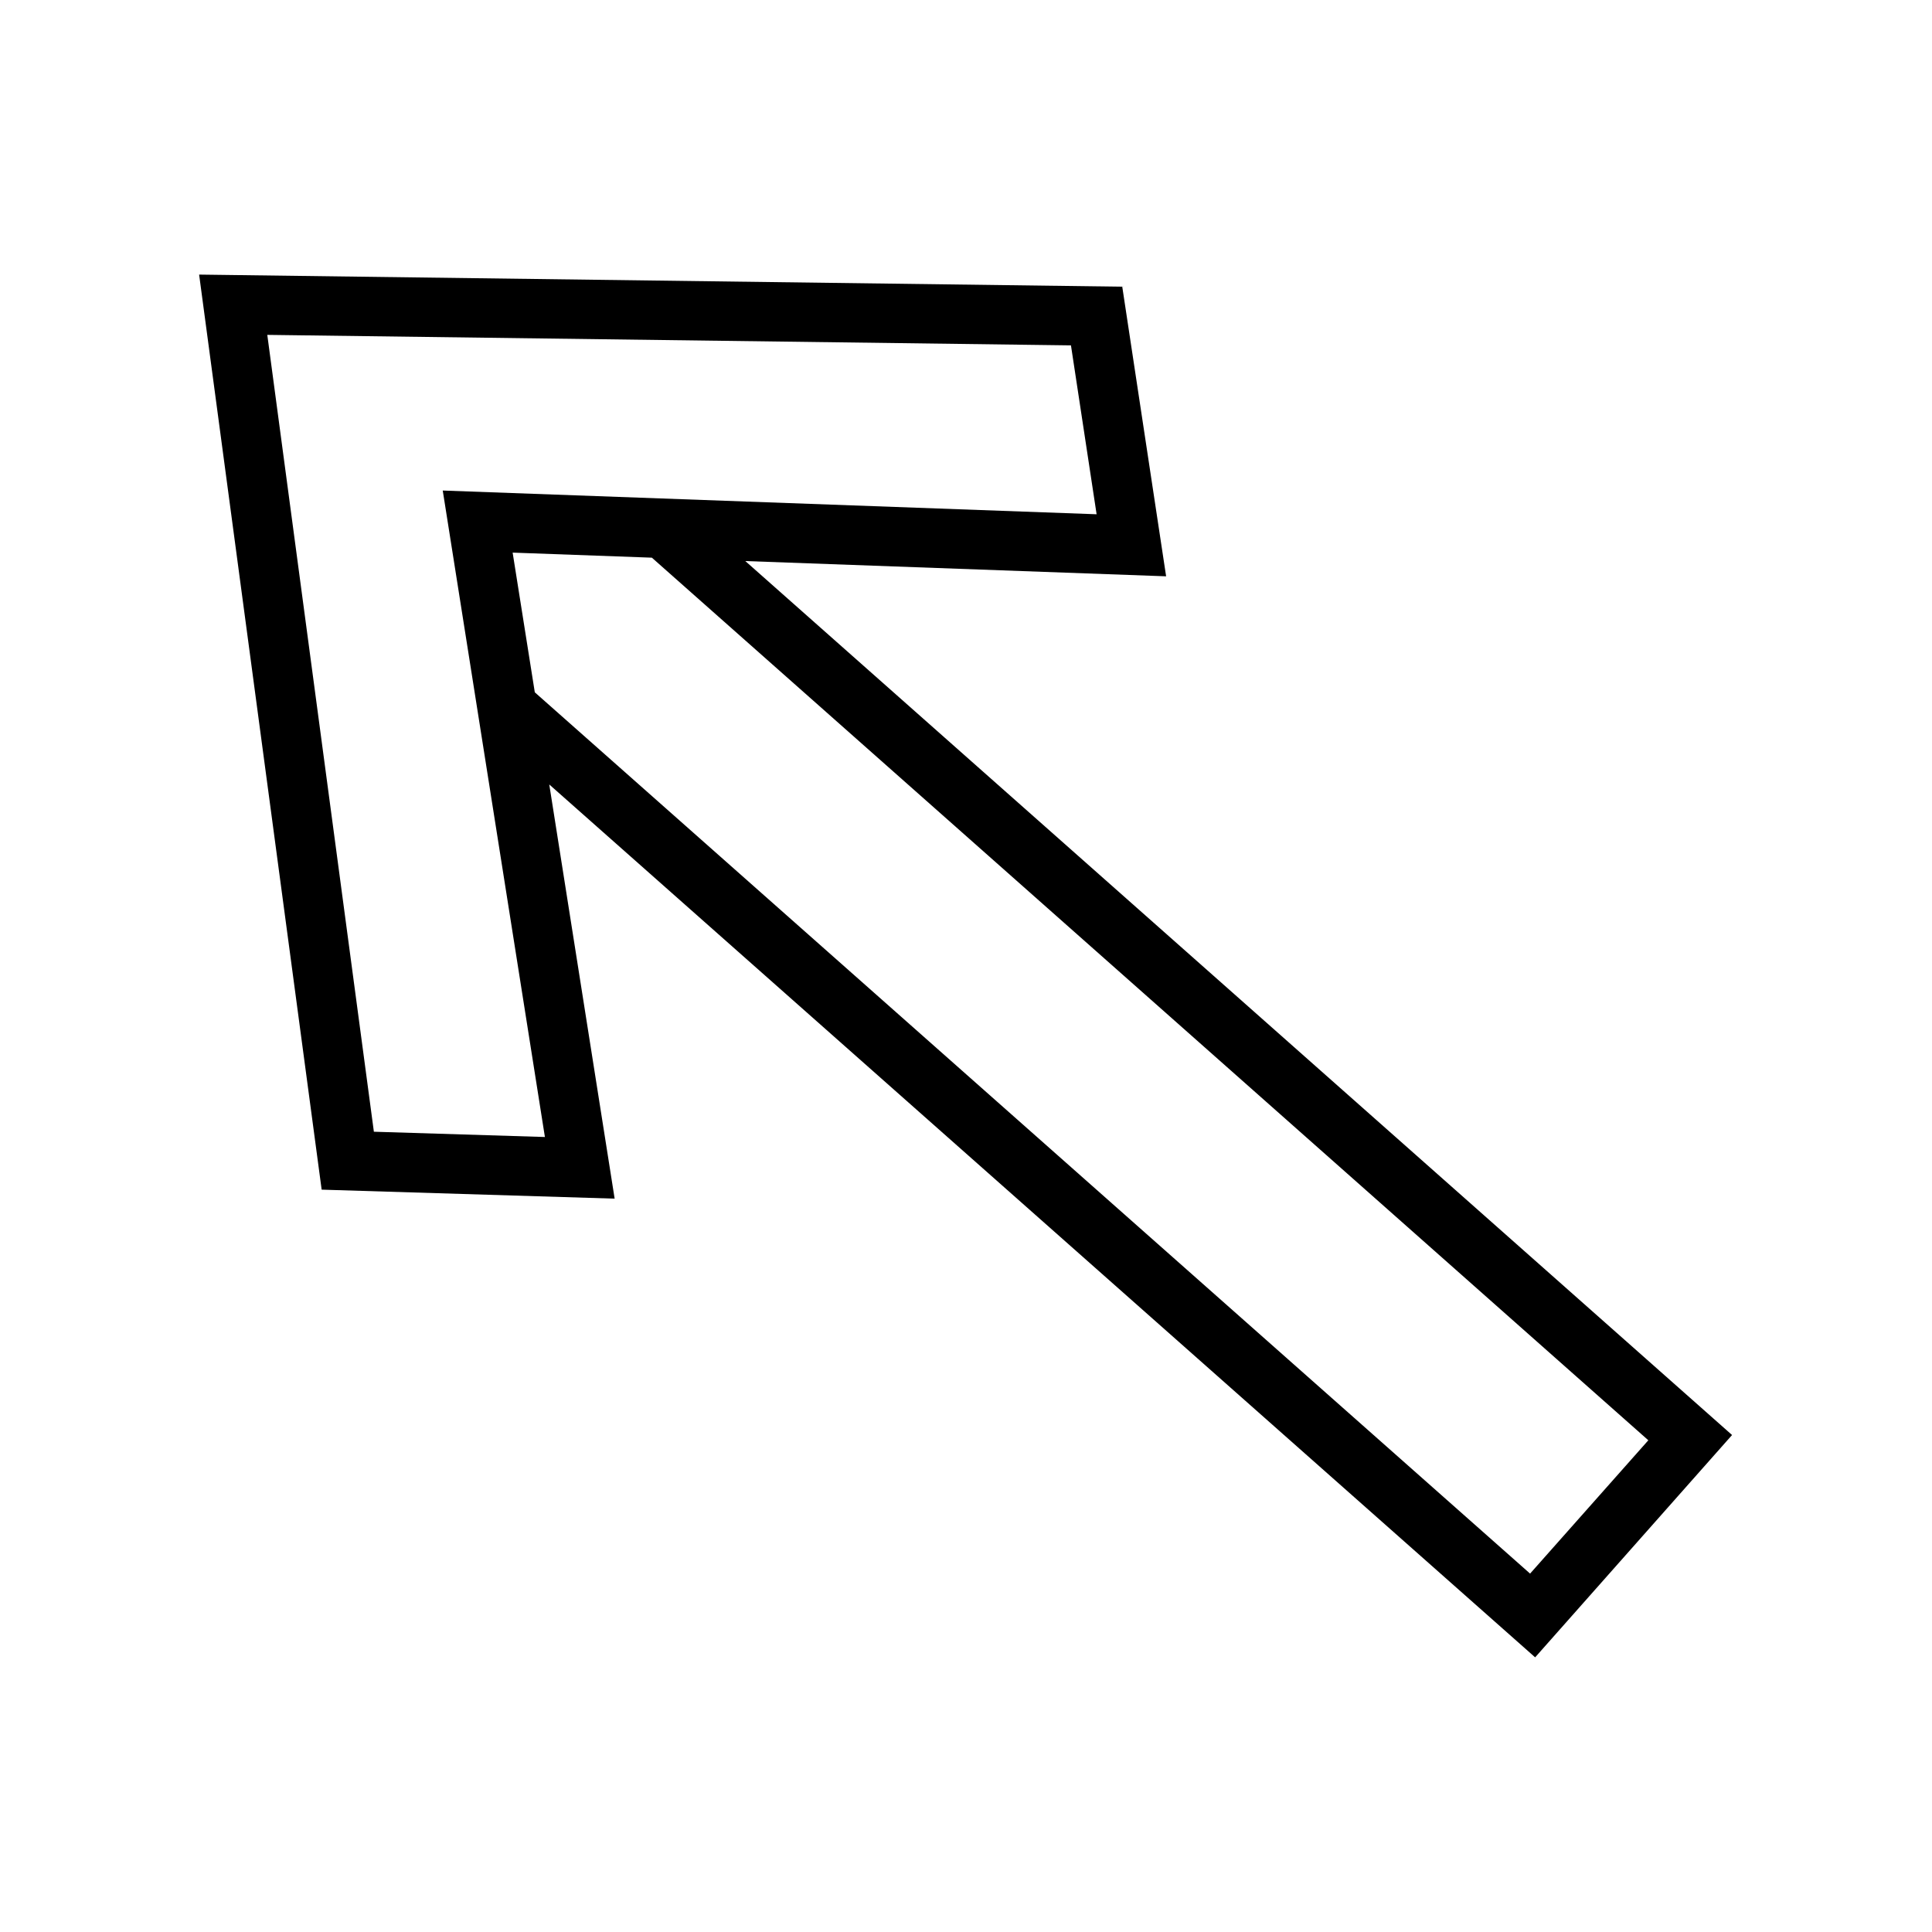 <?xml version="1.0" encoding="UTF-8"?>
<!-- Uploaded to: SVG Repo, www.svgrepo.com, Generator: SVG Repo Mixer Tools -->
<svg fill="#000000" width="800px" height="800px" version="1.1" viewBox="144 144 512 512" xmlns="http://www.w3.org/2000/svg">
 <path d="m196.77 216.77c10.828 80.832 21.648 161.66 32.473 242.5l77.645 2.383-17.328-109.76 261.27 231.32 52.184-58.918-261.5-231.61 111.52 4.043-11.625-76.754zm18.066 15.977 212.98 2.781 6.797 44.758-173.28-6.289c9.016 57.113 18.047 114.21 27.074 171.32l-45.324-1.398zm65.02 57.703 36.898 1.34 264.07 233.9-31.336 35.332-263.76-233.55z"/>
</svg>